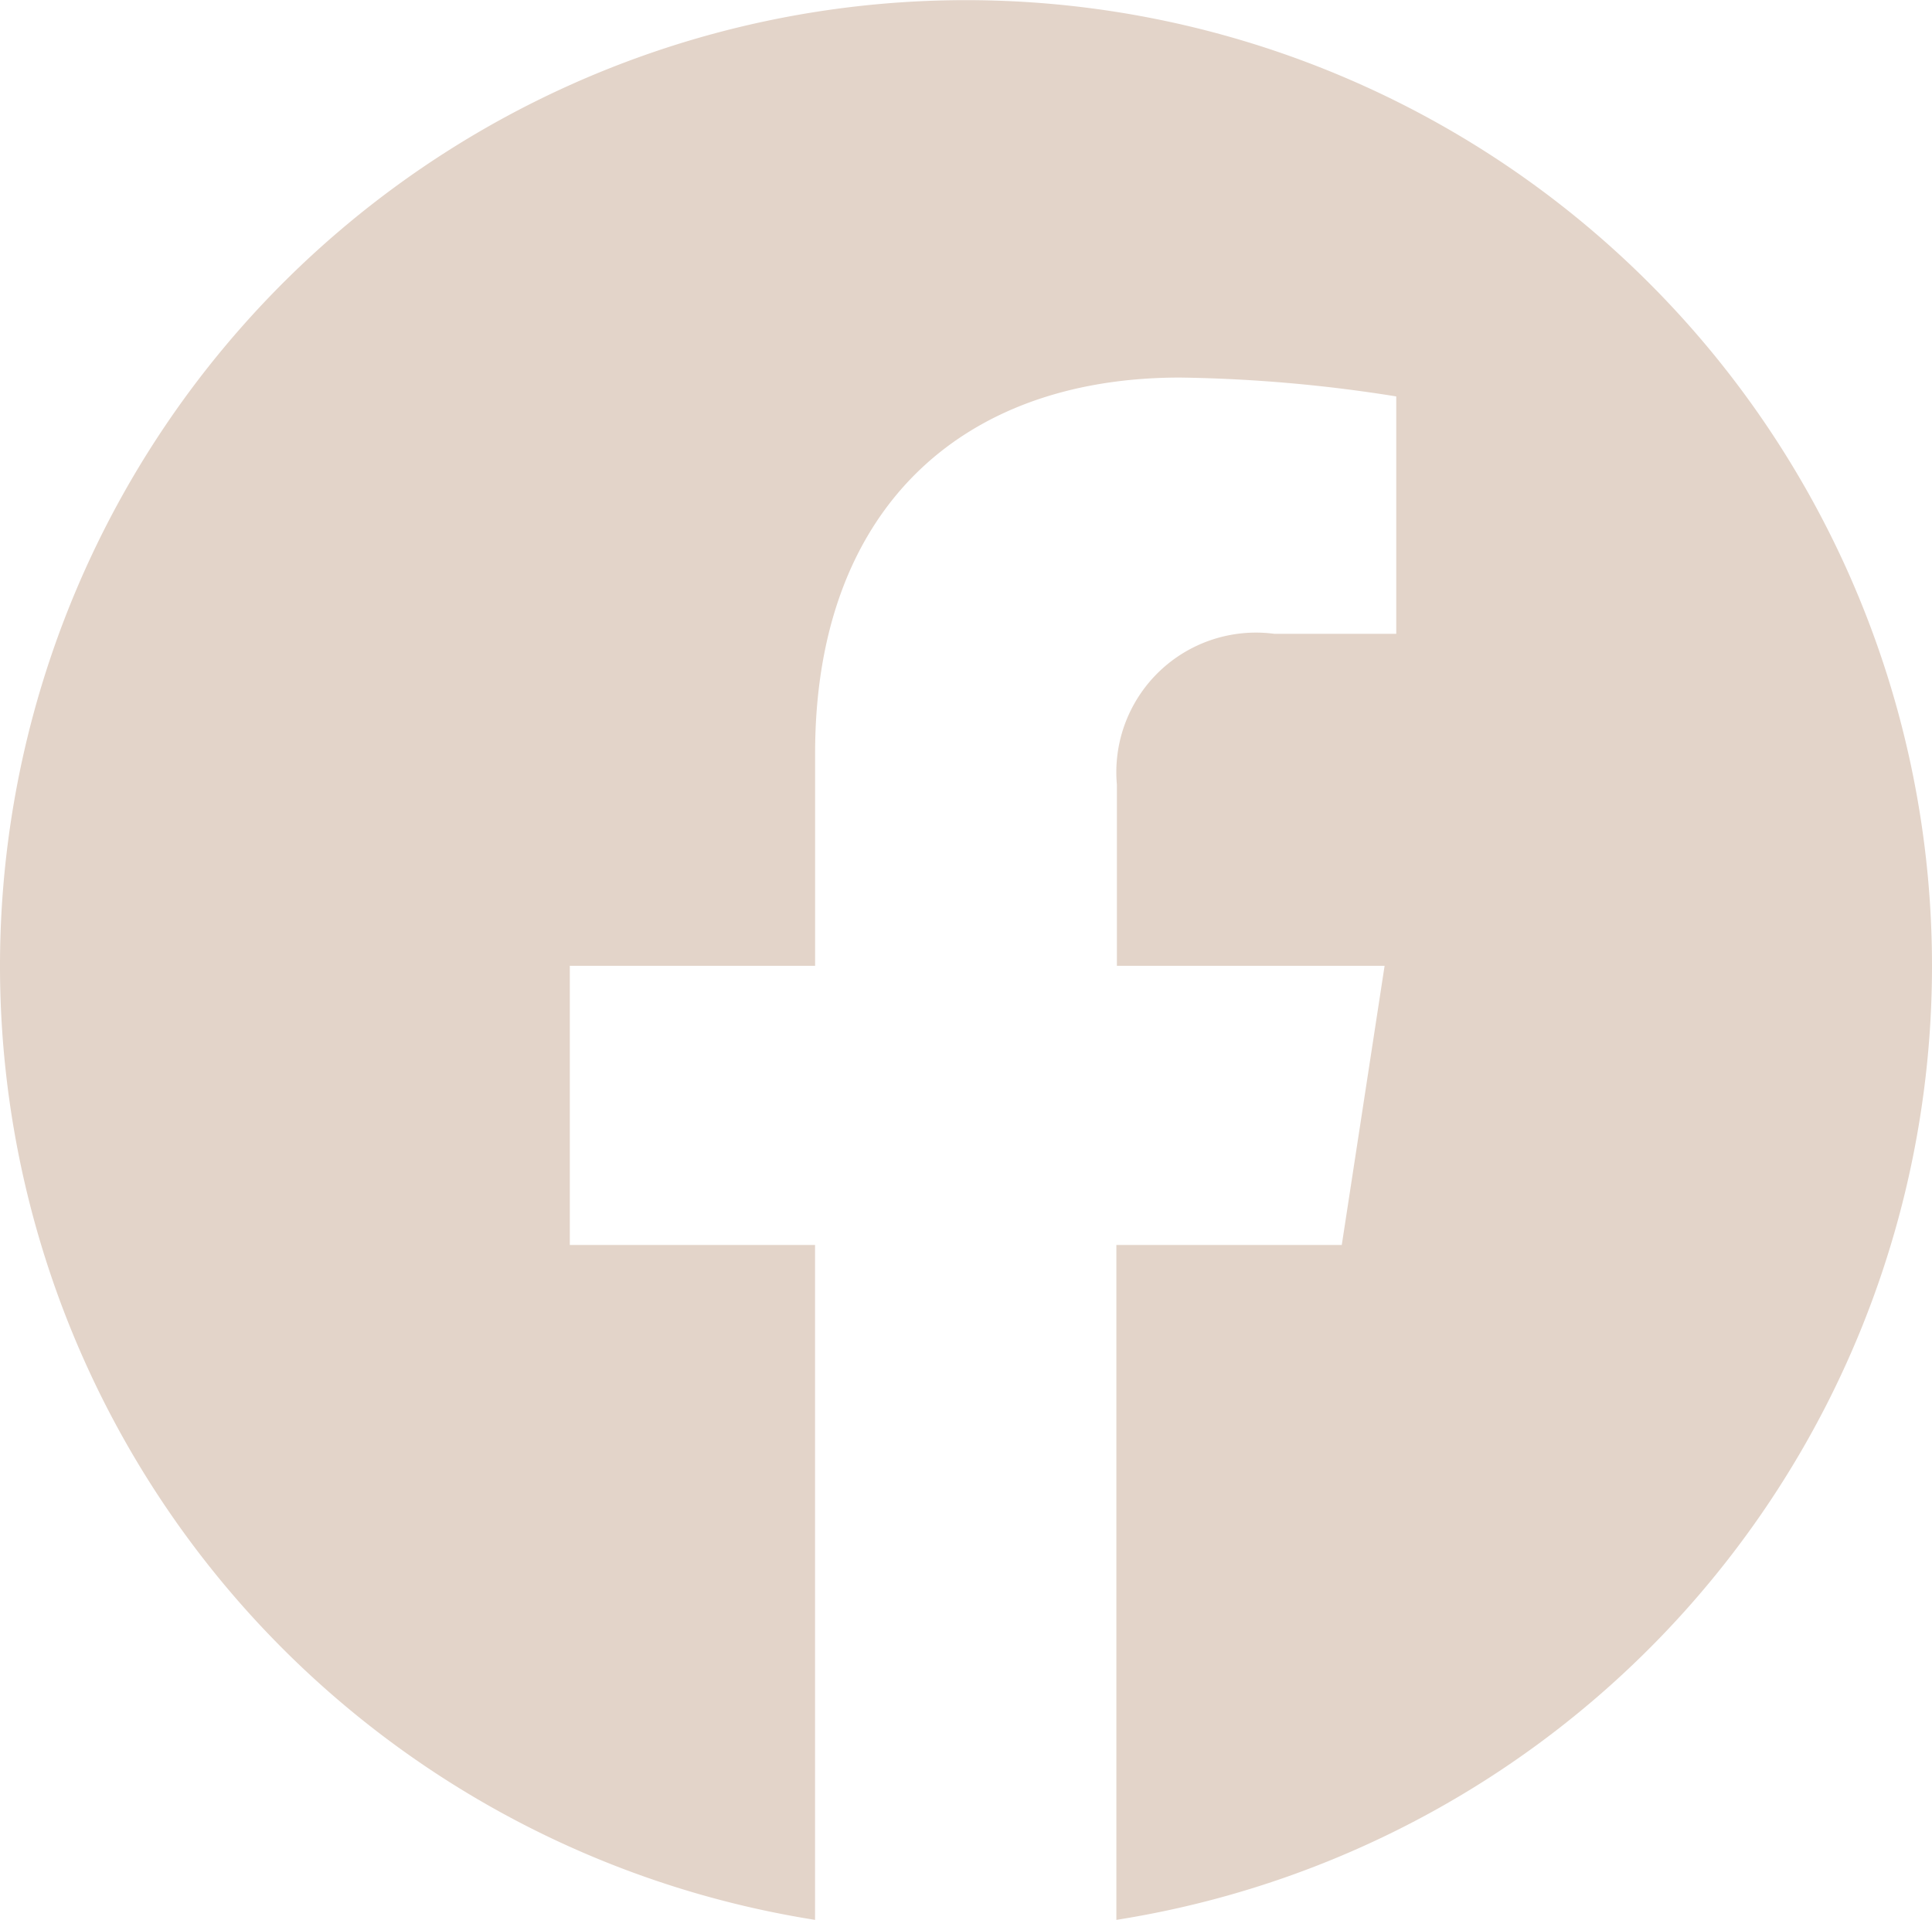 <svg xmlns="http://www.w3.org/2000/svg" width="30" height="29.818" viewBox="0 0 30 29.818">
  <path id="Icon_simple-facebook" data-name="Icon simple-facebook" d="M30,15A15,15,0,1,0,12.656,29.818V19.336H8.848V15h3.809V11.7c0-3.759,2.239-5.836,5.666-5.836a23.069,23.069,0,0,1,3.358.293V9.844H19.788a2.168,2.168,0,0,0-2.445,2.342V15H21.5l-.665,4.336h-3.5V29.818A15,15,0,0,0,30,15Z" fill="#e3d4c9"/>
</svg>
